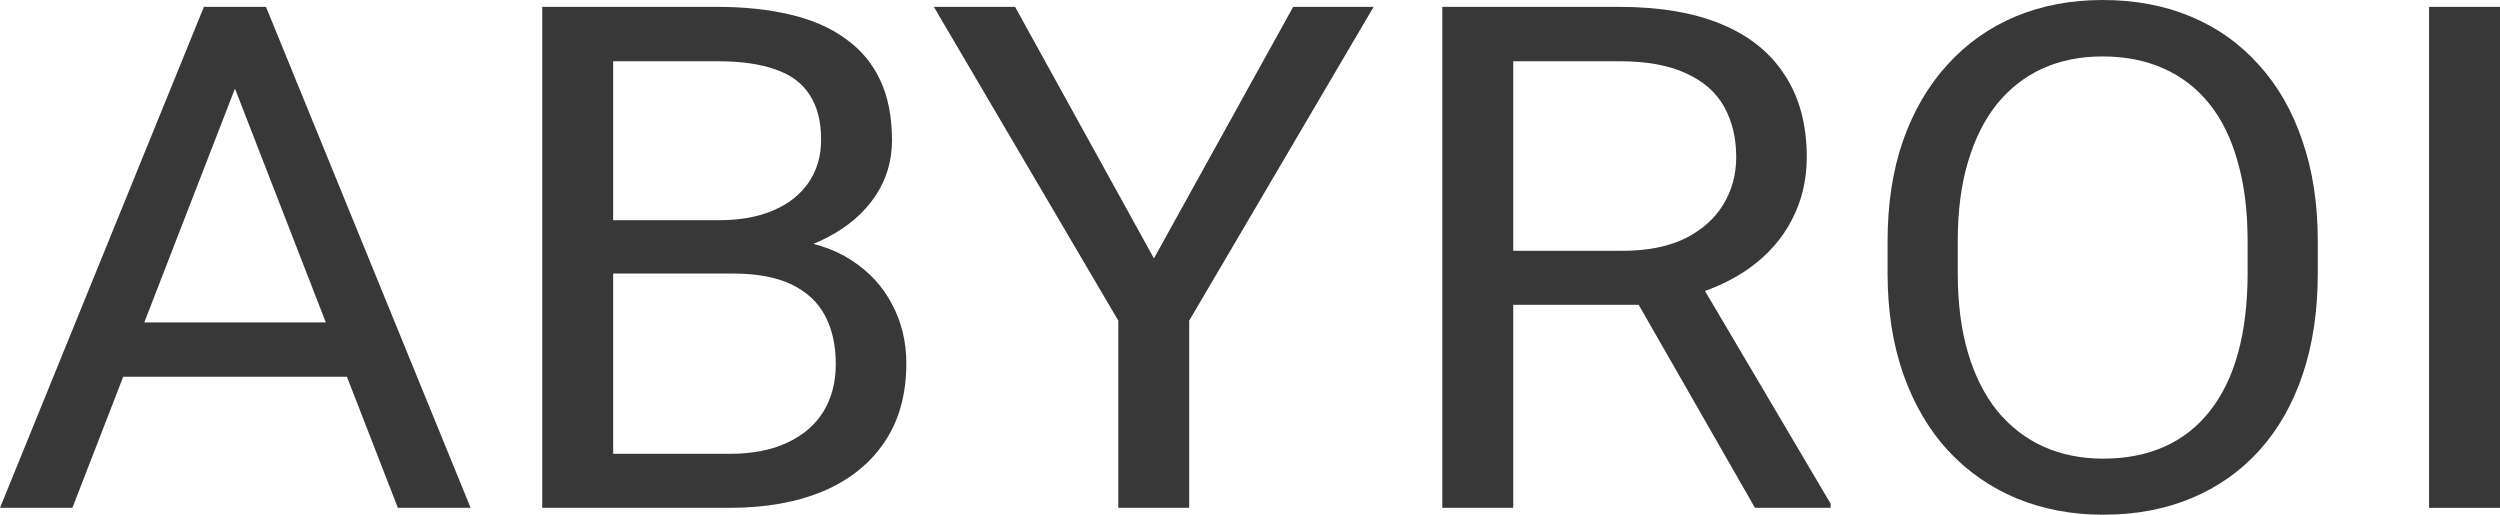 <?xml version="1.0" encoding="UTF-8"?> <svg xmlns="http://www.w3.org/2000/svg" width="68" height="14" viewBox="0 0 68 14" fill="none"> <path d="M6.785 1.394L1.969 13.813H0L5.546 0.187H6.815L6.785 1.394ZM10.822 13.813L5.996 1.394L5.966 0.187H7.235L12.801 13.813H10.822ZM10.572 8.769V10.247H2.398V8.769H10.572Z" fill="#383838"></path> <path d="M19.935 7.44H16.248L16.228 5.989H19.576C20.128 5.989 20.611 5.902 21.024 5.727C21.438 5.553 21.757 5.303 21.984 4.979C22.217 4.648 22.334 4.255 22.334 3.799C22.334 3.3 22.23 2.895 22.024 2.583C21.824 2.265 21.514 2.034 21.095 1.89C20.681 1.741 20.155 1.666 19.516 1.666H16.678V13.813H14.749V0.187H19.516C20.262 0.187 20.928 0.259 21.514 0.402C22.1 0.54 22.597 0.758 23.003 1.057C23.416 1.351 23.729 1.725 23.942 2.18C24.156 2.636 24.262 3.182 24.262 3.818C24.262 4.38 24.109 4.888 23.802 5.344C23.496 5.793 23.07 6.161 22.523 6.448C21.984 6.735 21.351 6.919 20.625 7L19.935 7.44ZM19.845 13.813H15.489L16.578 12.344H19.845C20.458 12.344 20.978 12.244 21.404 12.044C21.837 11.845 22.167 11.564 22.393 11.202C22.62 10.834 22.733 10.4 22.733 9.901C22.733 9.396 22.637 8.959 22.444 8.591C22.25 8.223 21.947 7.939 21.534 7.739C21.121 7.54 20.588 7.44 19.935 7.44H17.187L17.207 5.989H20.965L21.374 6.513C22.074 6.57 22.667 6.757 23.153 7.075C23.639 7.387 24.009 7.786 24.262 8.273C24.522 8.759 24.652 9.296 24.652 9.882C24.652 10.731 24.452 11.448 24.052 12.035C23.659 12.615 23.103 13.058 22.384 13.364C21.664 13.663 20.818 13.813 19.845 13.813Z" fill="#383838"></path> <path d="M27.61 0.187L31.387 7.028L35.174 0.187H37.362L32.346 8.722V13.813H30.418V8.722L25.401 0.187H27.61Z" fill="#383838"></path> <path d="M39.231 0.187H44.048C45.14 0.187 46.063 0.343 46.816 0.655C47.575 0.967 48.151 1.429 48.544 2.04C48.944 2.645 49.144 3.391 49.144 4.277C49.144 4.901 49.007 5.471 48.734 5.989C48.468 6.501 48.081 6.938 47.575 7.299C47.075 7.655 46.476 7.92 45.776 8.095L45.237 8.291H40.71L40.69 6.822H44.108C44.8 6.822 45.377 6.71 45.836 6.485C46.296 6.254 46.642 5.946 46.876 5.559C47.109 5.172 47.225 4.745 47.225 4.277C47.225 3.753 47.115 3.294 46.895 2.901C46.676 2.508 46.329 2.205 45.856 1.993C45.39 1.775 44.787 1.666 44.048 1.666H41.16V13.813H39.231V0.187ZM47.735 13.813L44.197 7.636L46.206 7.627L49.793 13.7V13.813H47.735Z" fill="#383838"></path> <path d="M63.044 6.57V7.43C63.044 8.454 62.907 9.371 62.634 10.182C62.361 10.993 61.968 11.682 61.455 12.25C60.942 12.818 60.326 13.251 59.606 13.551C58.893 13.85 58.094 14 57.208 14C56.349 14 55.559 13.85 54.84 13.551C54.127 13.251 53.507 12.818 52.981 12.25C52.461 11.682 52.058 10.993 51.772 10.182C51.486 9.371 51.342 8.454 51.342 7.43V6.57C51.342 5.546 51.482 4.632 51.762 3.828C52.048 3.016 52.451 2.327 52.971 1.759C53.491 1.185 54.107 0.749 54.82 0.449C55.539 0.15 56.329 0 57.188 0C58.074 0 58.873 0.15 59.586 0.449C60.306 0.749 60.922 1.185 61.435 1.759C61.954 2.327 62.351 3.016 62.624 3.828C62.904 4.632 63.044 5.546 63.044 6.57ZM61.135 7.43V6.551C61.135 5.74 61.045 5.022 60.865 4.398C60.692 3.775 60.436 3.25 60.096 2.826C59.756 2.402 59.34 2.081 58.847 1.862C58.36 1.644 57.807 1.535 57.188 1.535C56.588 1.535 56.045 1.644 55.559 1.862C55.08 2.081 54.666 2.402 54.32 2.826C53.98 3.25 53.717 3.775 53.531 4.398C53.344 5.022 53.251 5.74 53.251 6.551V7.43C53.251 8.248 53.344 8.971 53.531 9.602C53.717 10.226 53.984 10.753 54.33 11.183C54.683 11.607 55.099 11.929 55.579 12.147C56.065 12.365 56.608 12.475 57.208 12.475C57.834 12.475 58.39 12.365 58.877 12.147C59.363 11.929 59.773 11.607 60.106 11.183C60.446 10.753 60.702 10.226 60.875 9.602C61.048 8.971 61.135 8.248 61.135 7.43Z" fill="#383838"></path> <path d="M68 0.187V13.813H66.071V0.187H68Z" fill="#383838"></path> </svg> 